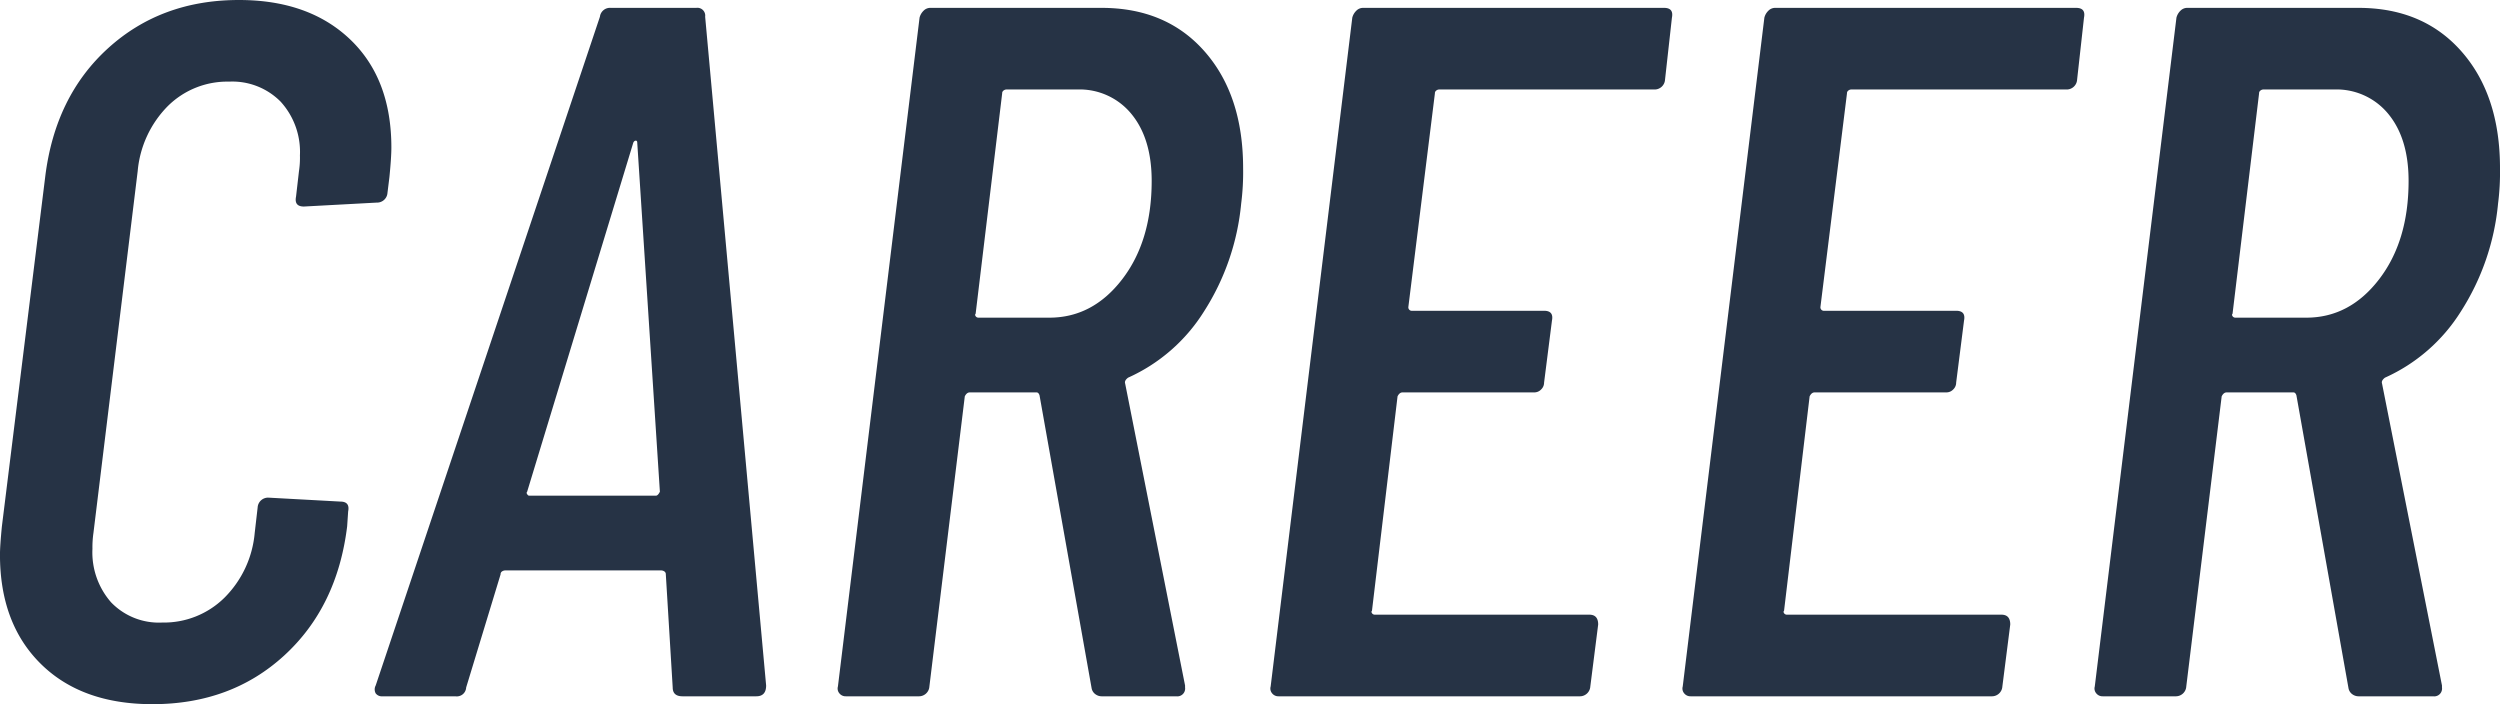 <svg xmlns="http://www.w3.org/2000/svg" width="386.384" height="108.832"><path data-name="パス 139204" d="M23.556 108.832q-10.944 0-17.252-6.232T-.004 85.728q0-1.368.3-4.408l6.688-53.96q1.52-12.464 9.728-19.912T36.928 0Q47.72 0 54.104 6.08t6.384 16.72q0 1.52-.3 4.56l-.3 2.432a1.615 1.615 0 0 1-1.672 1.52l-11.248.608q-1.52 0-1.216-1.52l.456-3.952a13.776 13.776 0 0 0 .148-2.432 11.522 11.522 0 0 0-2.964-8.284 10.493 10.493 0 0 0-7.976-3.116 13.051 13.051 0 0 0-9.5 3.8 16.323 16.323 0 0 0-4.636 10.032l-6.84 55.936a15.443 15.443 0 0 0-.152 2.432 11.7 11.7 0 0 0 2.888 8.284 10.247 10.247 0 0 0 7.9 3.116 13.31 13.31 0 0 0 9.576-3.8 16.125 16.125 0 0 0 4.712-10.032l.456-3.952a1.615 1.615 0 0 1 1.672-1.52l11.1.608q1.52 0 1.216 1.52l-.152 2.28q-1.52 12.464-9.728 19.988t-20.372 7.524Zm81.932-1.216q-1.52 0-1.52-1.368l-1.064-17.48a.511.511 0 0 0-.228-.456.937.937 0 0 0-.532-.152H78.128a.937.937 0 0 0-.532.152.511.511 0 0 0-.228.456l-5.32 17.48a1.451 1.451 0 0 1-1.672 1.368H59.128a1.183 1.183 0 0 1-1.064-.456 1.275 1.275 0 0 1 0-1.216L92.72 2.584a1.563 1.563 0 0 1 1.672-1.368h13.224a1.209 1.209 0 0 1 1.368 1.368l9.424 103.36q0 1.672-1.52 1.672ZM81.472 76q-.152.152 0 .38t.3.228h19.608q.3 0 .608-.608l-3.5-53.96q0-.3-.228-.3t-.38.3Zm88.768 31.616a1.634 1.634 0 0 1-.912-.3 1.476 1.476 0 0 1-.608-.912l-8.056-45.3q-.152-.456-.456-.456h-10.336q-.456 0-.76.608l-5.472 44.84a1.615 1.615 0 0 1-1.672 1.52H130.72a1.225 1.225 0 0 1-.988-.456 1.141 1.141 0 0 1-.228-1.064L142.12 2.736a2.255 2.255 0 0 1 .608-1.064 1.458 1.458 0 0 1 1.064-.456h26.448q10.032 0 15.96 6.764t5.928 18.012a38.047 38.047 0 0 1-.3 5.472 37.378 37.378 0 0 1-5.776 16.72 26.754 26.754 0 0 1-11.7 10.184q-.608.456-.456.912l9.26 46.664v.3a1.209 1.209 0 0 1-1.364 1.372Zm-14.744-93.784a.739.739 0 0 0-.38.152.512.512 0 0 0-.228.456l-4.1 34.048q-.152.152 0 .38a.511.511 0 0 0 .456.228h10.944q6.688 0 11.248-5.928t4.56-15.2q0-6.536-3.116-10.336a10.336 10.336 0 0 0-8.436-3.8Zm101.84-1.52a1.615 1.615 0 0 1-1.672 1.52h-33.288a.739.739 0 0 0-.38.152.512.512 0 0 0-.228.456l-4.1 32.984a.537.537 0 0 0 .608.608h20.368q1.52 0 1.216 1.52l-1.216 9.576a1.458 1.458 0 0 1-.456 1.064 1.458 1.458 0 0 1-1.064.456h-20.368q-.456 0-.76.608l-3.952 33.136q-.152.152 0 .38a.511.511 0 0 0 .456.228h33.136q1.368 0 1.368 1.52l-1.216 9.576a1.615 1.615 0 0 1-1.676 1.52H197.6a1.225 1.225 0 0 1-.988-.456 1.141 1.141 0 0 1-.228-1.064L209 2.736a2.255 2.255 0 0 1 .608-1.064 1.458 1.458 0 0 1 1.064-.456h46.512q1.52 0 1.216 1.52Zm63.688 0a1.615 1.615 0 0 1-1.672 1.52h-33.288a.739.739 0 0 0-.38.152.511.511 0 0 0-.228.456l-4.1 32.984a.537.537 0 0 0 .608.608h20.368q1.52 0 1.216 1.52l-1.216 9.576a1.458 1.458 0 0 1-.456 1.064 1.458 1.458 0 0 1-1.064.456h-20.368q-.456 0-.76.608l-3.952 33.136q-.152.152 0 .38a.511.511 0 0 0 .456.228h33.136q1.368 0 1.368 1.52l-1.22 9.576a1.615 1.615 0 0 1-1.672 1.52h-46.512a1.225 1.225 0 0 1-.988-.456 1.141 1.141 0 0 1-.228-1.064l12.616-103.36a2.255 2.255 0 0 1 .608-1.064 1.458 1.458 0 0 1 1.064-.456h46.512q1.52 0 1.216 1.52Zm43.472 95.304a1.634 1.634 0 0 1-.912-.3 1.476 1.476 0 0 1-.608-.912l-8.056-45.3q-.152-.456-.456-.456h-10.336q-.456 0-.76.608l-5.472 44.84a1.615 1.615 0 0 1-1.672 1.52h-11.248a1.225 1.225 0 0 1-.988-.456 1.141 1.141 0 0 1-.232-1.064l12.62-103.36a2.255 2.255 0 0 1 .608-1.064 1.458 1.458 0 0 1 1.064-.456h26.448q10.032 0 15.96 6.764t5.928 18.012a38.046 38.046 0 0 1-.3 5.472 37.378 37.378 0 0 1-5.776 16.72 26.754 26.754 0 0 1-11.7 10.184q-.608.456-.456.912l9.264 46.664v.3a1.209 1.209 0 0 1-1.368 1.372Zm-14.74-93.784a.739.739 0 0 0-.38.152.512.512 0 0 0-.228.456l-4.1 34.048q-.152.152 0 .38a.511.511 0 0 0 .456.228h10.944q6.688 0 11.248-5.928t4.56-15.2q0-6.536-3.116-10.336a10.336 10.336 0 0 0-8.436-3.8Z" fill="#263345"/></svg>